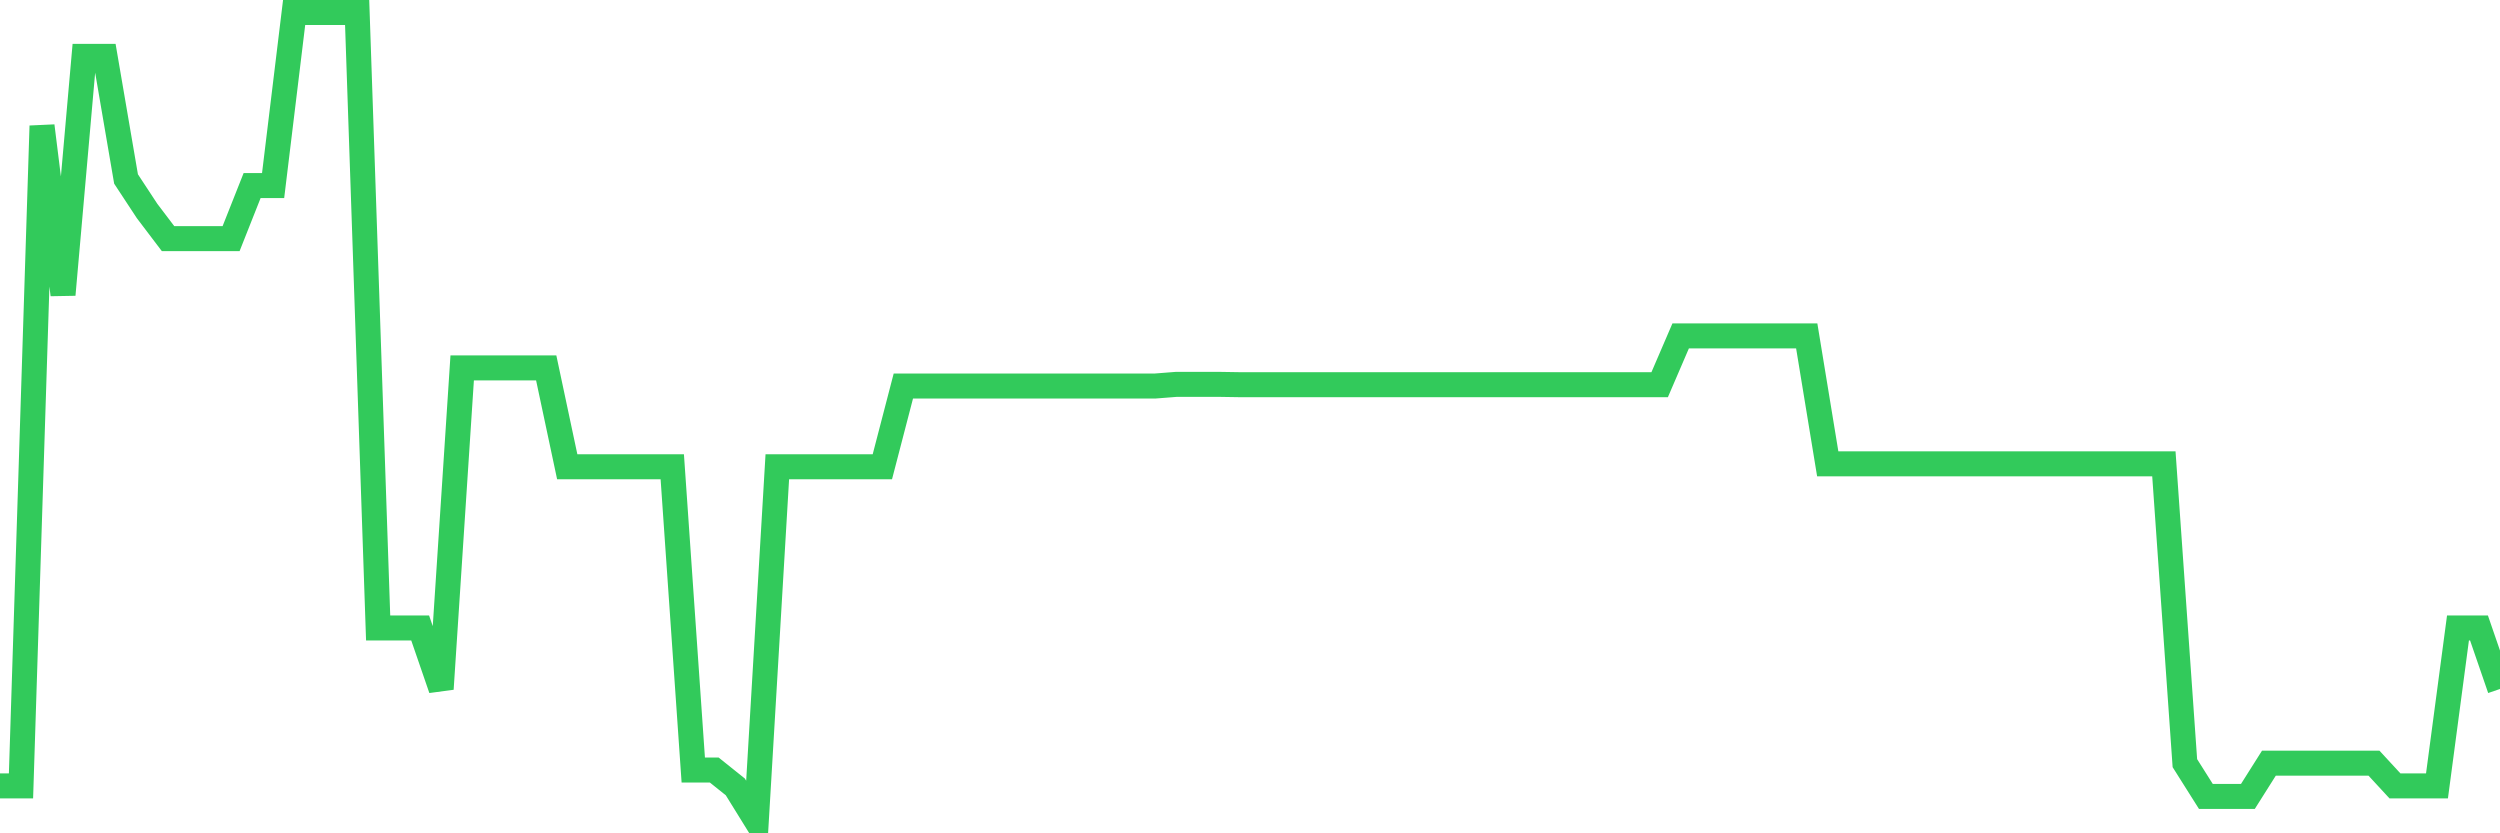 <svg
  xmlns="http://www.w3.org/2000/svg"
  xmlns:xlink="http://www.w3.org/1999/xlink"
  width="120"
  height="40"
  viewBox="0 0 120 40"
  preserveAspectRatio="none"
>
  <polyline
    points="0,37.723 1.008,37.723 2.017,6.043 3.025,14.145 4.034,2.705 5.042,2.705 6.05,8.591 7.059,10.126 8.067,11.455 9.076,11.455 10.084,11.455 11.092,11.455 12.101,8.908 13.109,8.908 14.118,0.6 15.126,0.6 16.134,0.6 17.143,0.6 18.151,30.143 19.16,30.143 20.168,30.143 21.176,33.07 22.185,17.658 23.193,17.658 24.202,17.658 25.21,17.658 26.218,17.658 27.227,22.405 28.235,22.405 29.244,22.405 30.252,22.405 31.261,22.405 32.269,22.405 33.277,36.963 34.286,36.963 35.294,37.77 36.303,39.4 37.311,22.405 38.319,22.405 39.328,22.405 40.336,22.405 41.345,22.405 42.353,22.405 43.361,18.528 44.37,18.528 45.378,18.528 46.387,18.528 47.395,18.528 48.403,18.528 49.412,18.528 50.42,18.528 51.429,18.528 52.437,18.528 53.445,18.528 54.454,18.528 55.462,18.528 56.471,18.449 57.479,18.449 58.487,18.449 59.496,18.465 60.504,18.465 61.513,18.465 62.521,18.465 63.529,18.465 64.538,18.465 65.546,18.465 66.555,18.465 67.563,18.465 68.571,18.465 69.58,18.465 70.588,18.465 71.597,18.465 72.605,18.465 73.613,18.465 74.622,18.465 75.63,18.465 76.639,18.465 77.647,18.465 78.655,18.465 79.664,18.465 80.672,16.123 81.681,16.123 82.689,16.123 83.697,16.123 84.706,16.123 85.714,16.123 86.723,16.123 87.731,22.263 88.739,22.263 89.748,22.263 90.756,22.263 91.765,22.263 92.773,22.263 93.782,22.263 94.79,22.263 95.798,22.263 96.807,22.263 97.815,22.263 98.824,22.263 99.832,22.263 100.84,22.263 101.849,22.263 102.857,22.263 103.866,22.263 104.874,36.631 105.882,38.229 106.891,38.229 107.899,38.229 108.908,36.631 109.916,36.631 110.924,36.631 111.933,36.631 112.941,36.631 113.95,36.631 114.958,37.723 115.966,37.723 116.975,37.723 117.983,30.143 118.992,30.143 120,33.07"
    fill="none"
    stroke="#32ca5b"
    stroke-width="1.2"
  >
  </polyline>
</svg>